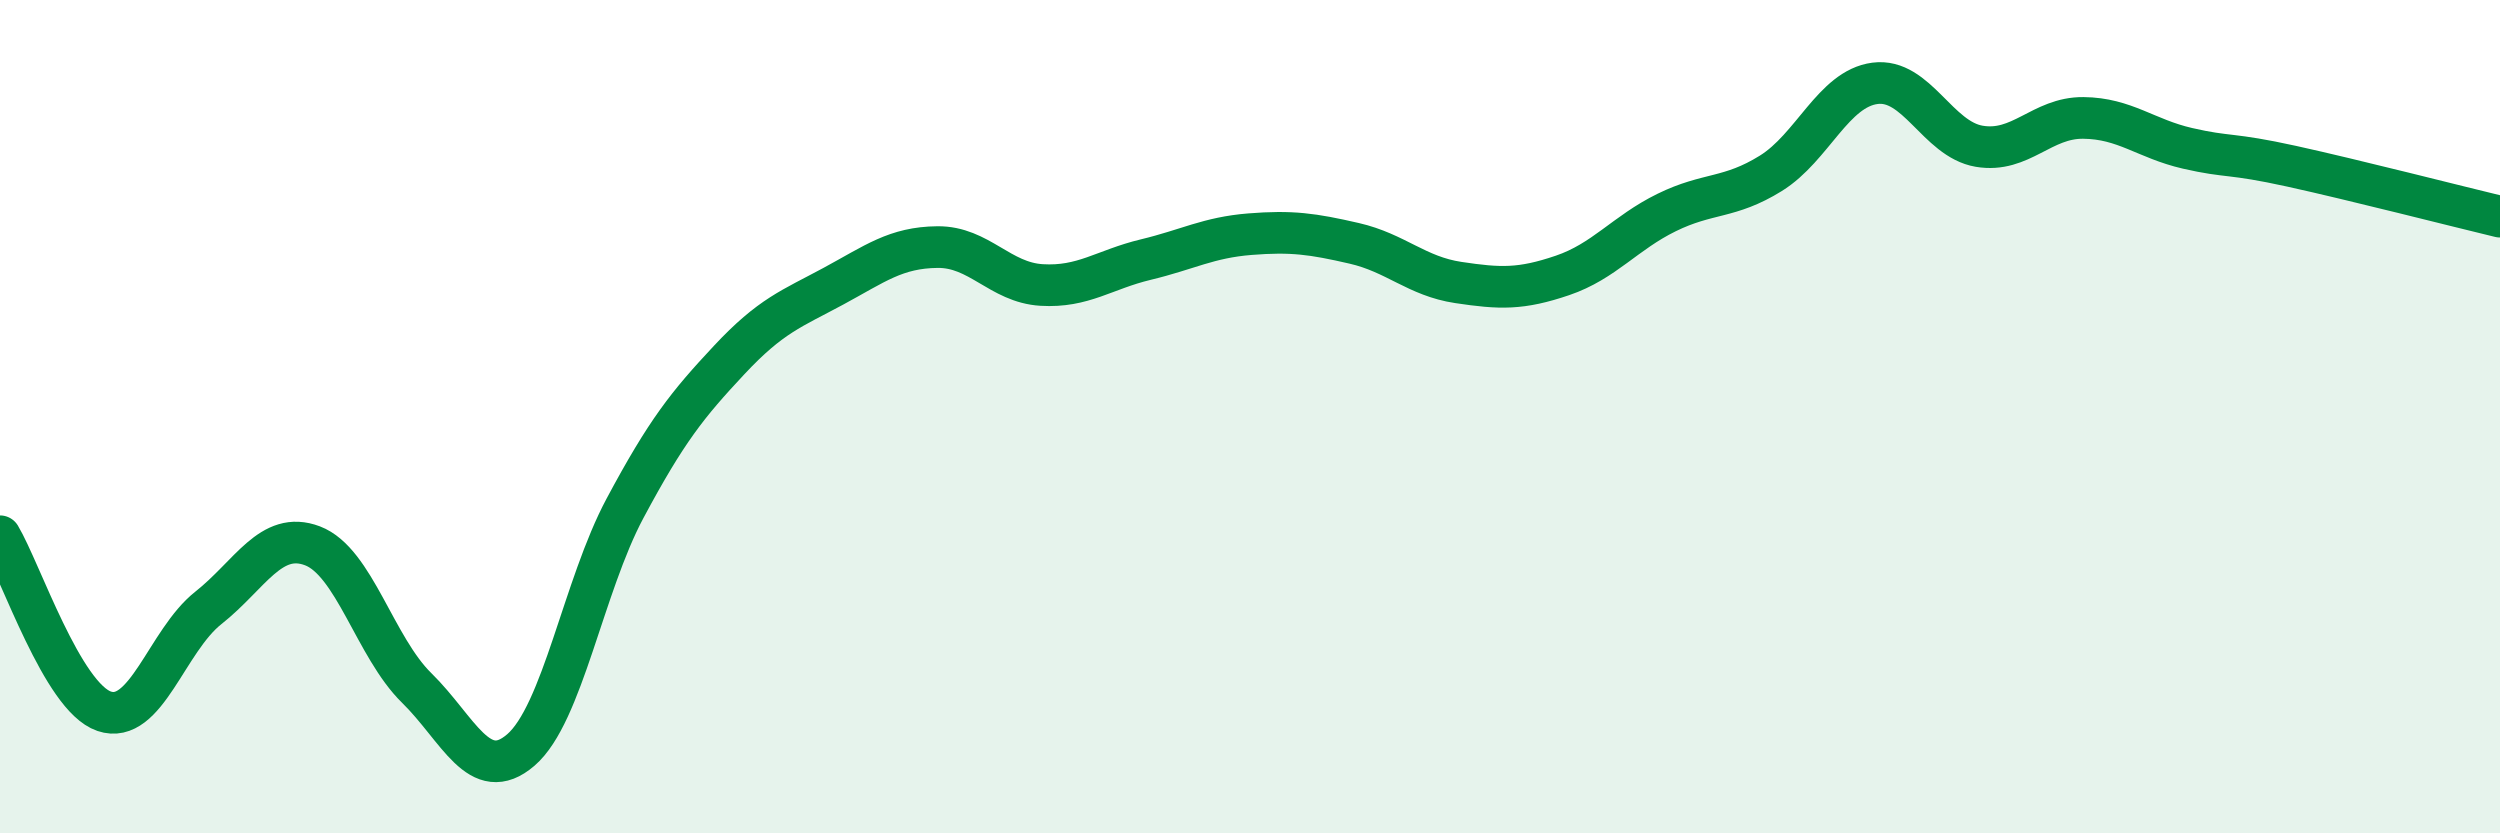 
    <svg width="60" height="20" viewBox="0 0 60 20" xmlns="http://www.w3.org/2000/svg">
      <path
        d="M 0,12.87 C 0.5,13.71 1.5,16.73 2.5,17.07 C 3.5,17.41 4,15.38 5,14.59 C 6,13.8 6.5,12.72 7.5,13.1 C 8.5,13.48 9,15.53 10,16.51 C 11,17.49 11.5,18.86 12.5,18 C 13.5,17.14 14,14.07 15,12.2 C 16,10.33 16.5,9.71 17.5,8.64 C 18.5,7.57 19,7.41 20,6.87 C 21,6.33 21.5,5.94 22.5,5.93 C 23.5,5.92 24,6.78 25,6.84 C 26,6.9 26.5,6.47 27.5,6.23 C 28.5,5.99 29,5.7 30,5.62 C 31,5.54 31.5,5.61 32.5,5.84 C 33.5,6.07 34,6.63 35,6.78 C 36,6.93 36.5,6.95 37.5,6.61 C 38.5,6.27 39,5.59 40,5.1 C 41,4.61 41.5,4.78 42.5,4.16 C 43.5,3.54 44,2.13 45,2 C 46,1.87 46.5,3.34 47.5,3.51 C 48.5,3.68 49,2.82 50,2.83 C 51,2.84 51.5,3.33 52.5,3.56 C 53.5,3.79 53.5,3.66 55,3.99 C 56.5,4.32 59,4.96 60,5.2L60 20L0 20Z"
        fill="#008740"
        opacity="0.1"
        stroke-linecap="round"
        stroke-linejoin="round"
      />
      <path
        d="M 0,12.87 C 0.5,13.71 1.5,16.73 2.5,17.07 C 3.5,17.41 4,15.38 5,14.59 C 6,13.8 6.5,12.72 7.5,13.1 C 8.5,13.48 9,15.53 10,16.51 C 11,17.49 11.5,18.86 12.5,18 C 13.5,17.14 14,14.07 15,12.2 C 16,10.33 16.5,9.71 17.5,8.64 C 18.5,7.57 19,7.41 20,6.87 C 21,6.33 21.5,5.94 22.5,5.93 C 23.5,5.92 24,6.78 25,6.84 C 26,6.9 26.5,6.47 27.5,6.23 C 28.5,5.99 29,5.7 30,5.62 C 31,5.54 31.5,5.61 32.5,5.84 C 33.5,6.07 34,6.63 35,6.78 C 36,6.93 36.5,6.95 37.5,6.61 C 38.5,6.27 39,5.59 40,5.1 C 41,4.61 41.5,4.78 42.5,4.16 C 43.5,3.54 44,2.13 45,2 C 46,1.87 46.5,3.34 47.5,3.51 C 48.5,3.68 49,2.82 50,2.83 C 51,2.84 51.5,3.33 52.5,3.56 C 53.5,3.79 53.5,3.66 55,3.99 C 56.5,4.32 59,4.96 60,5.2"
        stroke="#008740"
        stroke-width="1"
        fill="none"
        stroke-linecap="round"
        stroke-linejoin="round"
      />
    </svg>
  